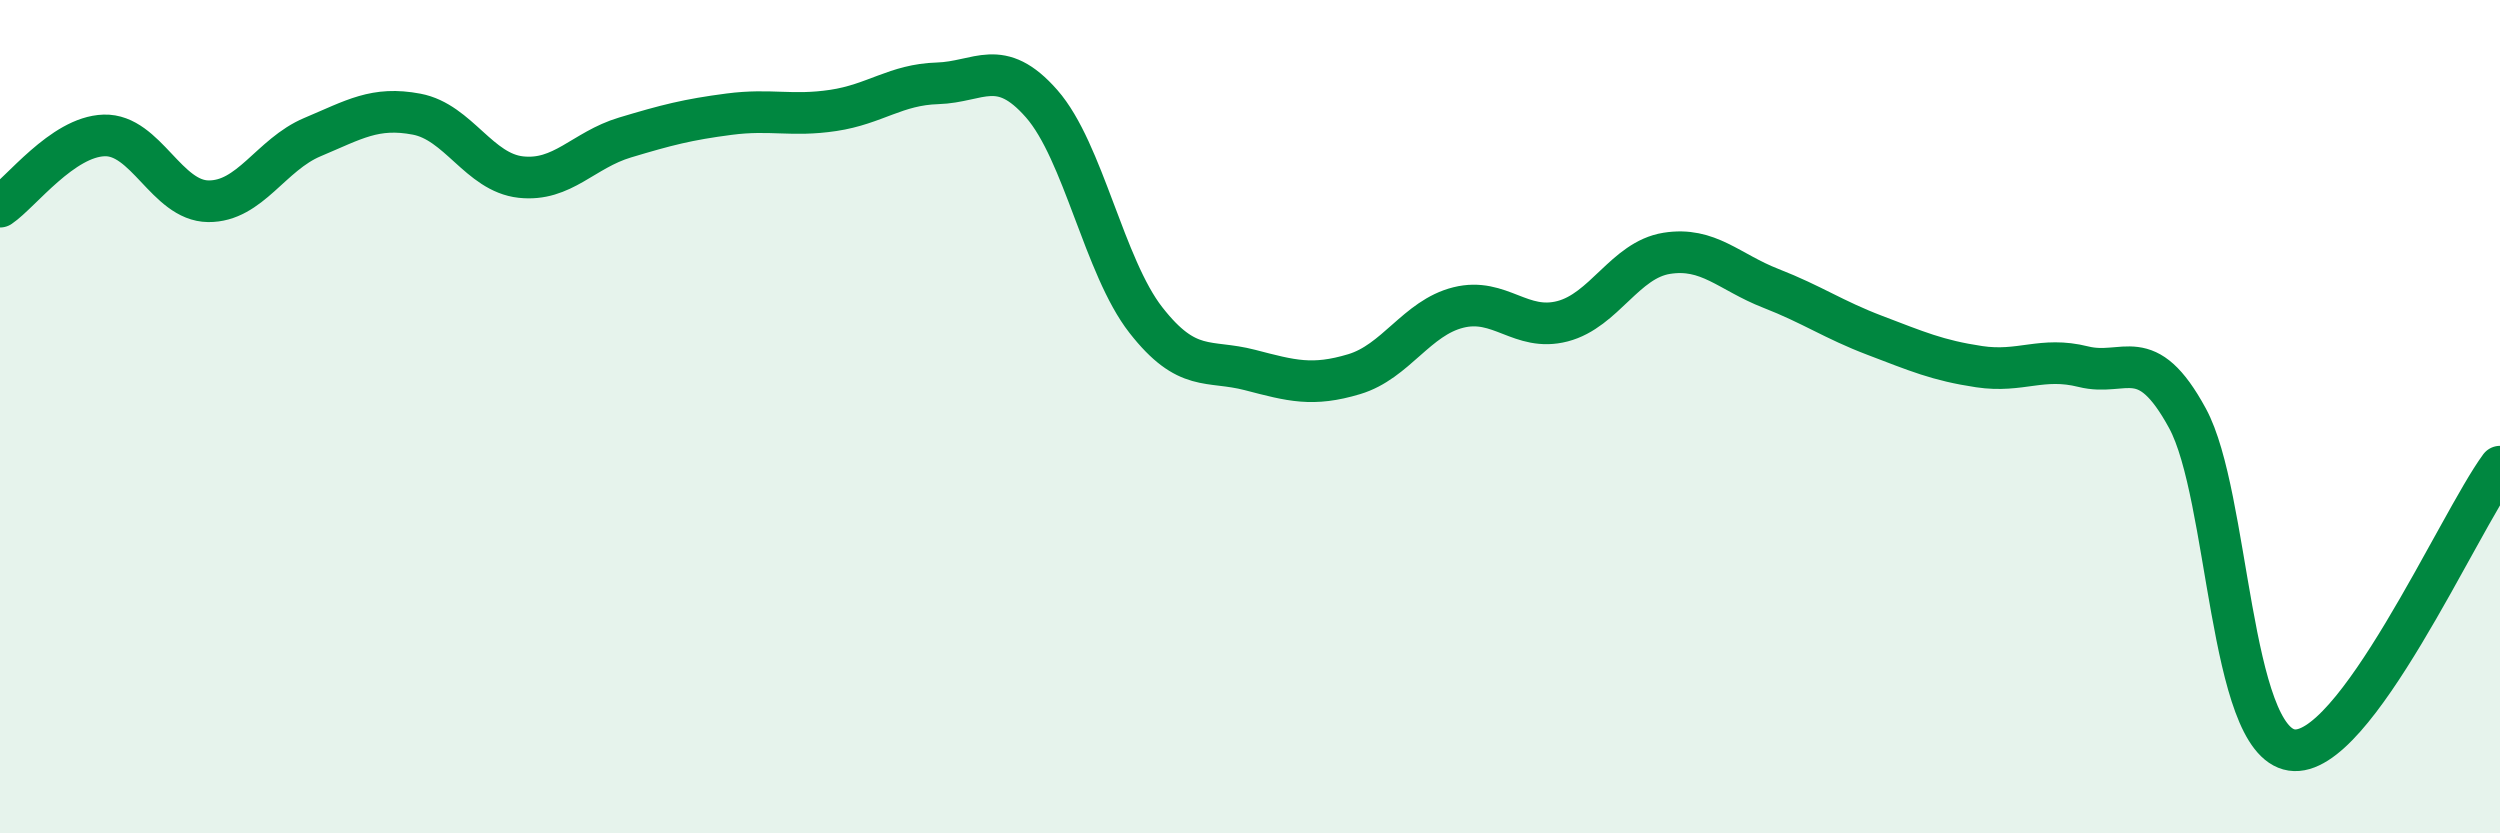 
    <svg width="60" height="20" viewBox="0 0 60 20" xmlns="http://www.w3.org/2000/svg">
      <path
        d="M 0,4.96 C 0.5,4.62 1.5,3.28 2.5,3.25 C 3.5,3.22 4,4.82 5,4.83 C 6,4.84 6.5,3.71 7.5,3.29 C 8.5,2.87 9,2.55 10,2.74 C 11,2.93 11.5,4.14 12.5,4.25 C 13.5,4.36 14,3.6 15,3.3 C 16,3 16.5,2.87 17.5,2.74 C 18.5,2.61 19,2.8 20,2.65 C 21,2.5 21.5,2.03 22.5,2 C 23.5,1.97 24,1.35 25,2.49 C 26,3.63 26.5,6.4 27.5,7.68 C 28.5,8.96 29,8.62 30,8.88 C 31,9.14 31.5,9.28 32.5,8.98 C 33.5,8.68 34,7.63 35,7.38 C 36,7.13 36.5,7.97 37.5,7.71 C 38.5,7.45 39,6.24 40,6.08 C 41,5.92 41.5,6.53 42.5,6.92 C 43.5,7.31 44,7.67 45,8.05 C 46,8.43 46.5,8.65 47.5,8.8 C 48.5,8.95 49,8.55 50,8.8 C 51,9.05 51.5,8.2 52.5,10.04 C 53.5,11.88 53.5,17.77 55,18 C 56.5,18.23 59,12.56 60,11.2L60 20L0 20Z"
        fill="#008740"
        opacity="0.1"
        stroke-linecap="round"
        stroke-linejoin="round"
      />
      <path
        d="M 0,4.96 C 0.5,4.62 1.5,3.28 2.5,3.25 C 3.5,3.22 4,4.82 5,4.83 C 6,4.84 6.5,3.71 7.5,3.29 C 8.5,2.87 9,2.55 10,2.74 C 11,2.93 11.5,4.14 12.5,4.25 C 13.5,4.36 14,3.6 15,3.3 C 16,3 16.5,2.87 17.5,2.74 C 18.5,2.61 19,2.8 20,2.65 C 21,2.5 21.5,2.03 22.5,2 C 23.5,1.97 24,1.35 25,2.49 C 26,3.63 26.5,6.4 27.5,7.68 C 28.5,8.96 29,8.62 30,8.88 C 31,9.14 31.5,9.28 32.5,8.98 C 33.5,8.68 34,7.63 35,7.38 C 36,7.13 36.5,7.97 37.5,7.71 C 38.5,7.45 39,6.24 40,6.08 C 41,5.92 41.5,6.53 42.5,6.92 C 43.5,7.31 44,7.67 45,8.05 C 46,8.43 46.5,8.65 47.5,8.8 C 48.5,8.95 49,8.55 50,8.8 C 51,9.05 51.5,8.2 52.5,10.04 C 53.5,11.88 53.5,17.77 55,18 C 56.5,18.23 59,12.56 60,11.2"
        stroke="#008740"
        stroke-width="1"
        fill="none"
        stroke-linecap="round"
        stroke-linejoin="round"
      />
    </svg>
  